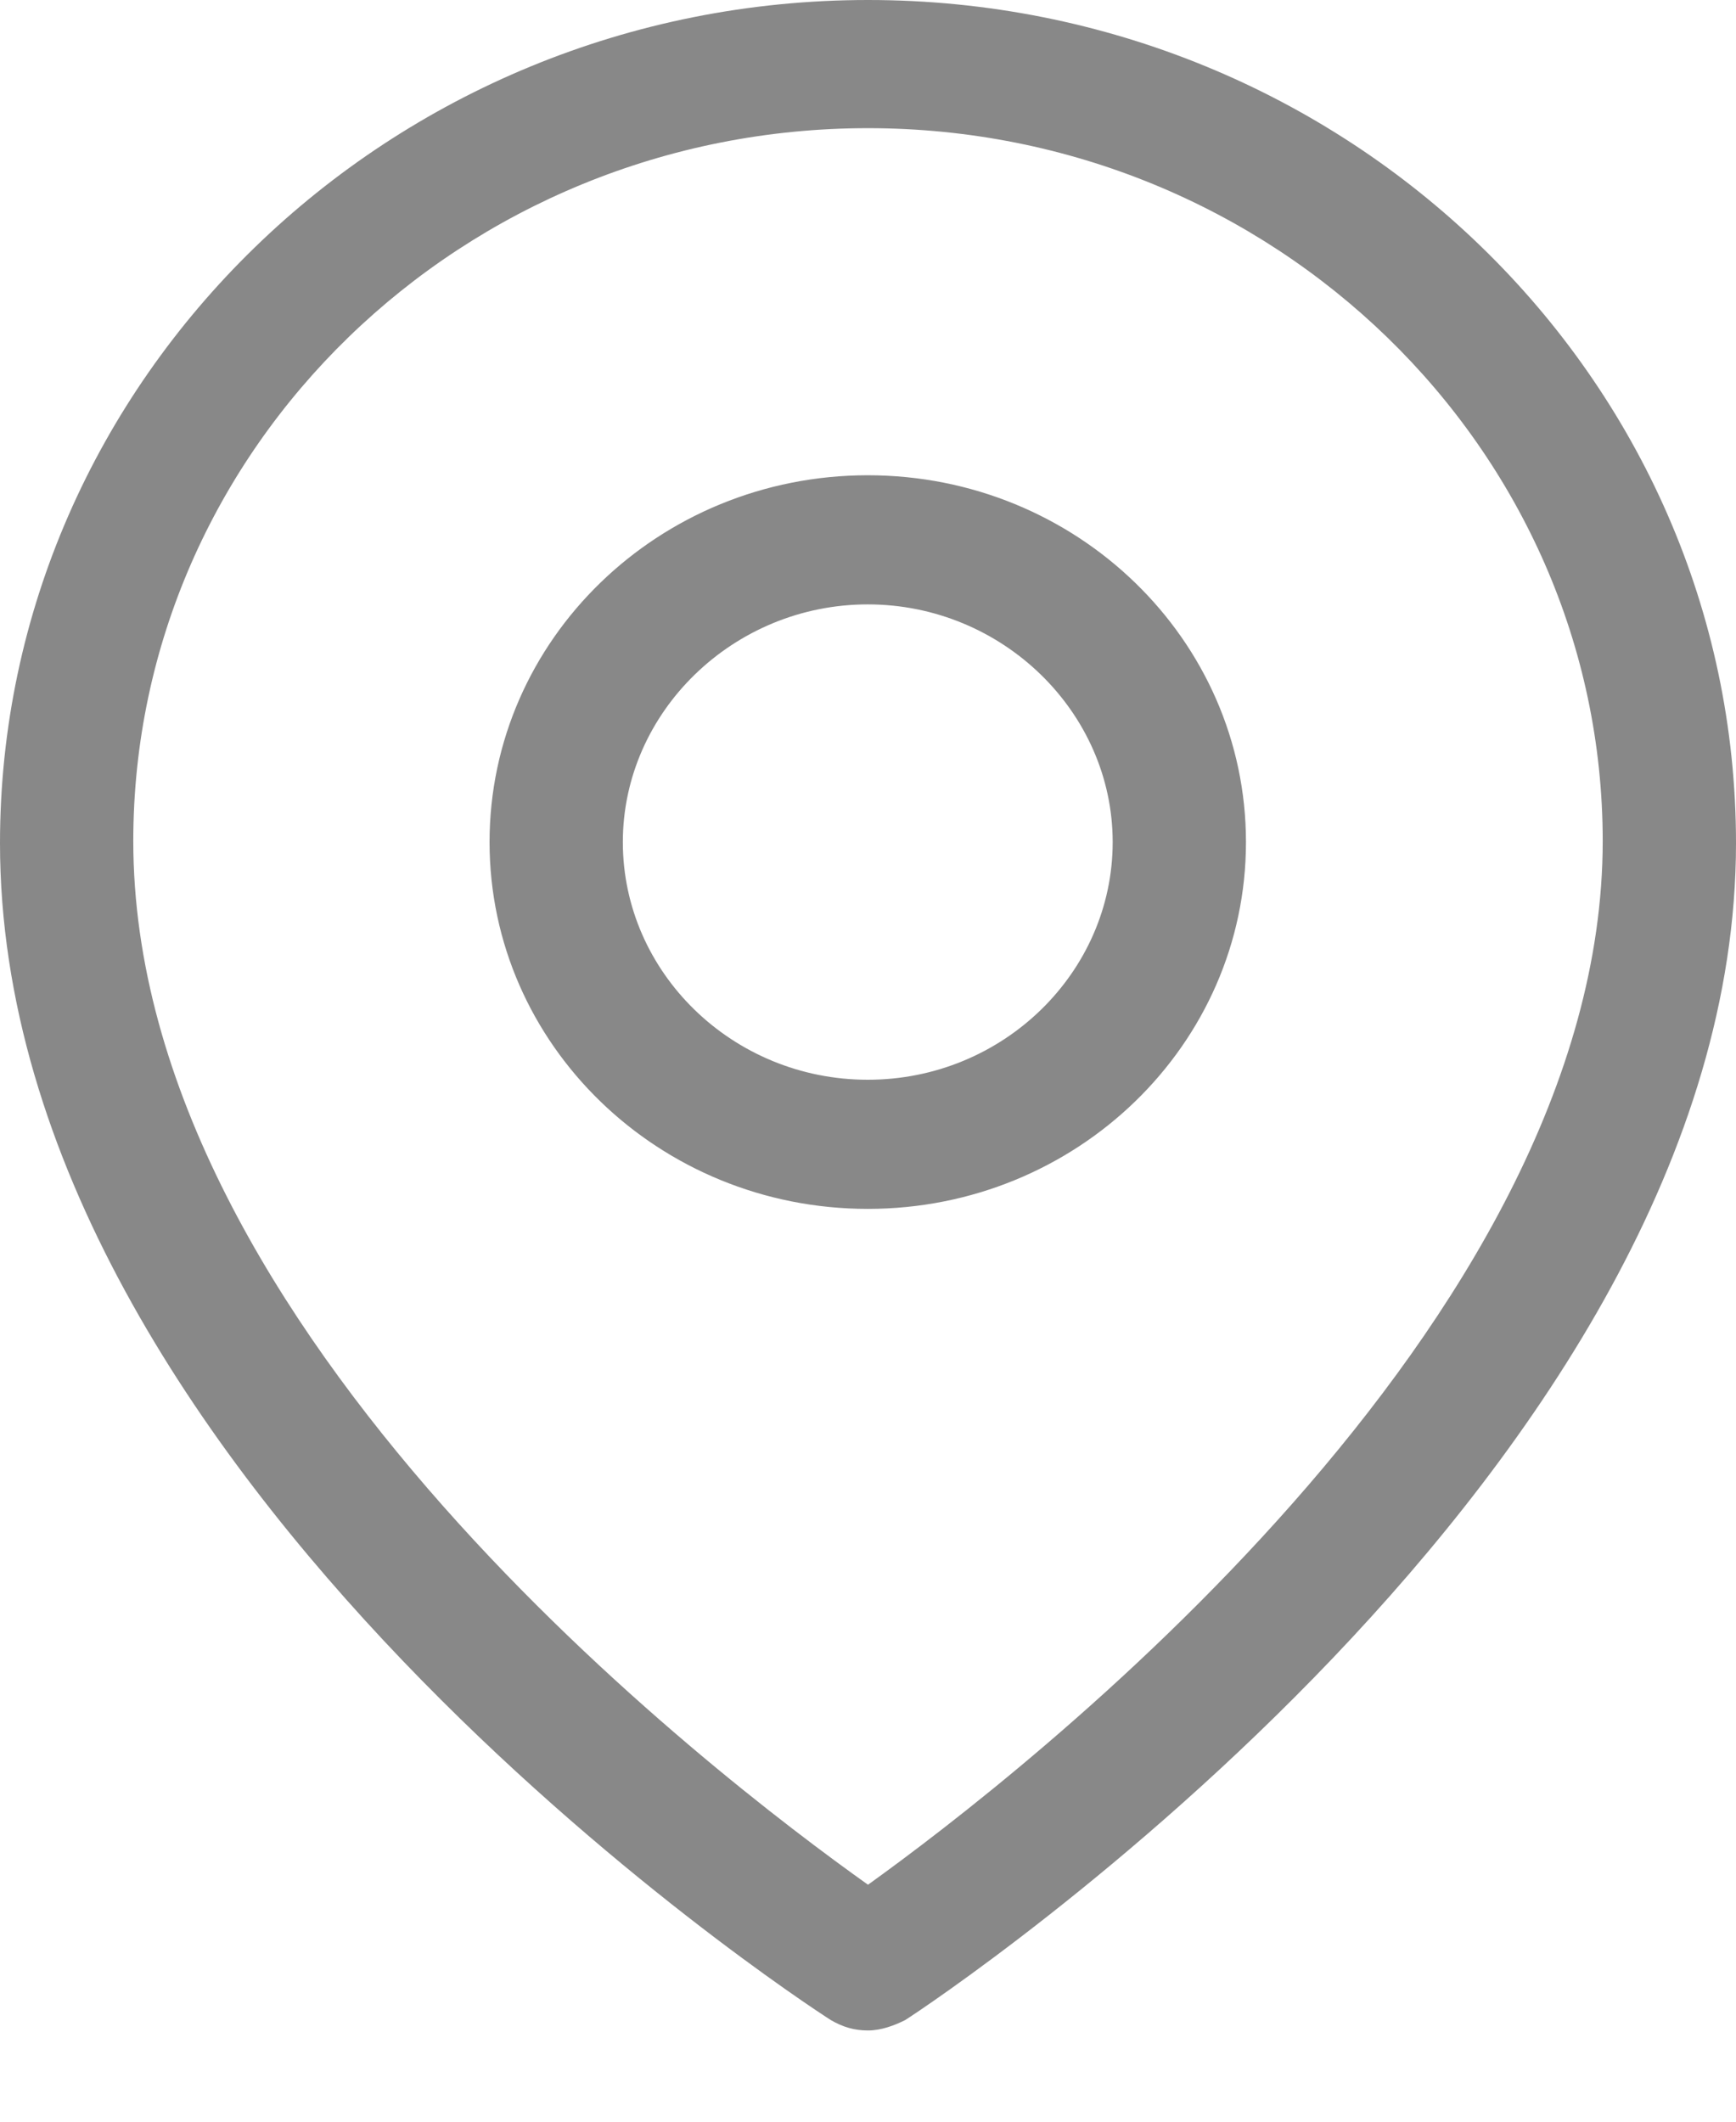 <svg width="18" height="22" viewBox="0 0 18 22" fill="none" xmlns="http://www.w3.org/2000/svg">
<path fill-rule="evenodd" clip-rule="evenodd" d="M8.614 20.946C8.743 21.021 8.861 21.054 9 21.054C9.139 21.054 9.279 21 9.386 20.946C9.739 20.721 18 15.214 18 8.743C18 3.911 13.961 0 9 0C4.039 0 0 3.932 0 8.743C0 15.3 8.261 20.721 8.614 20.946ZM1.382 8.721C1.382 4.639 4.8 1.329 9 1.329C13.2 1.329 16.618 4.65 16.618 8.721C16.618 13.736 10.596 18.396 9 19.543C7.404 18.407 1.382 13.811 1.382 8.721ZM5.076 8.732C5.076 10.832 6.833 12.535 8.998 12.535C11.162 12.535 12.919 10.832 12.919 8.732C12.919 6.632 11.162 4.928 8.998 4.928C6.833 4.928 5.076 6.632 5.076 8.732ZM6.458 8.732C6.458 7.382 7.605 6.267 8.998 6.267C10.391 6.267 11.537 7.382 11.537 8.732C11.537 10.082 10.401 11.196 8.998 11.196C7.594 11.196 6.458 10.082 6.458 8.732Z" fill="#888888"/>
</svg>
